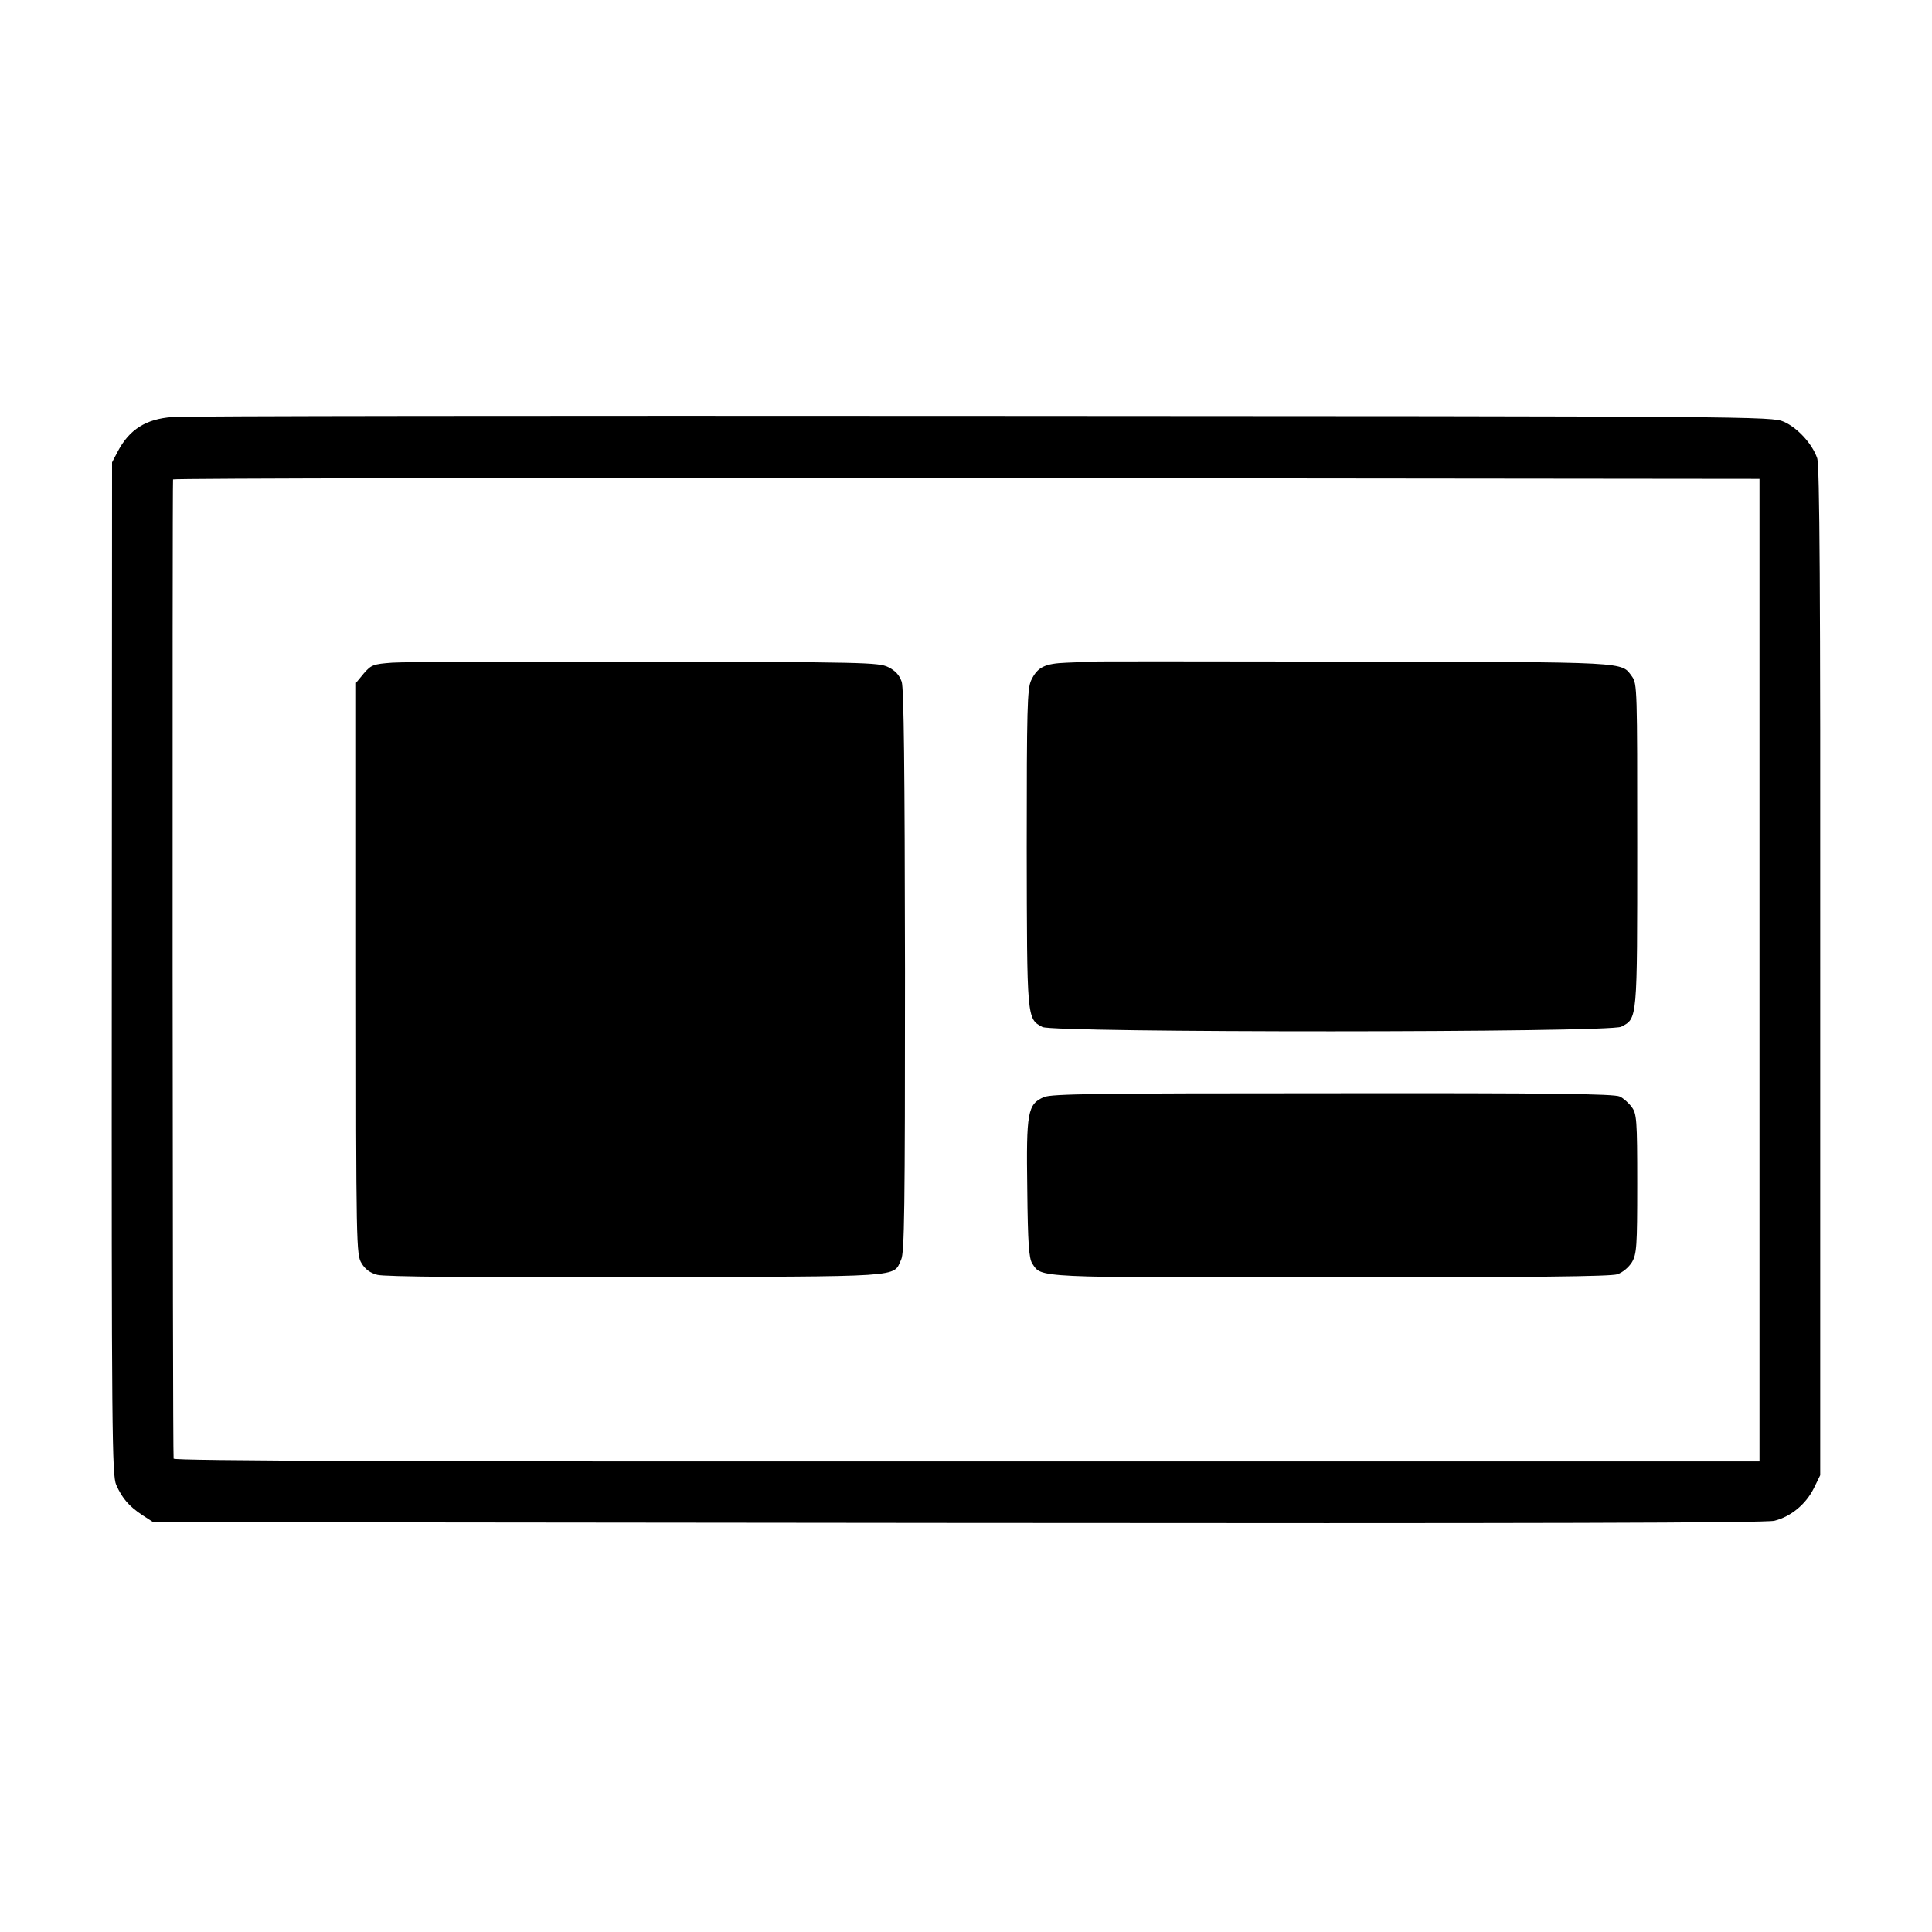 <?xml version="1.0" standalone="no"?>
<!DOCTYPE svg PUBLIC "-//W3C//DTD SVG 20010904//EN"
 "http://www.w3.org/TR/2001/REC-SVG-20010904/DTD/svg10.dtd">
<svg version="1.0" xmlns="http://www.w3.org/2000/svg"
 width="700pt" height="700pt" viewBox="0 0 700 700"
 preserveAspectRatio="xMidYMid meet">
<g transform="translate(0,700) scale(0.1,-0.1)"
fill="#000000" stroke="none">
<path d="M624 5489 c-95 -7 -155 -45 -197 -124 l-21 -40 -1 -1834 c-1 -1692 1
-1836 16 -1871 22 -49 46 -77 94 -109 l40 -26 2915 -3 c2083 -2 2928 0 2959 8
60 15 114 60 143 118 l23 47 0 1825 c1 1395 -2 1833 -11 1860 -18 52 -71 110
-121 132 -44 19 -92 20 -2906 21 -1574 1 -2894 0 -2933 -4z m5751 -2004 l0
-1780 -2872 0 c-1995 -1 -2873 2 -2874 10 -4 27 -5 3541 -2 3548 3 4 1297 6
2876 5 l2872 -3 0 -1780z"/>
<path d="M1421 4599 c-69 -5 -76 -8 -103 -39 l-28 -34 0 -1036 c0 -1009 1
-1036 20 -1067 13 -22 31 -35 57 -42 25 -7 353 -10 938 -8 988 2 929 -2 960
63 12 26 14 175 14 1045 -1 744 -4 1023 -12 1049 -9 25 -23 40 -49 53 -34 17
-90 18 -880 20 -464 1 -876 -1 -917 -4z"/>
<path d="M3937 4603 c-1 -1 -34 -3 -72 -4 -80 -3 -106 -16 -129 -64 -14 -30
-16 -101 -16 -606 1 -623 0 -620 57 -650 40 -21 2057 -21 2097 1 59 31 58 19
58 658 0 564 0 585 -19 611 -40 54 -1 52 -1024 54 -523 1 -951 1 -952 0z"/>
<path d="M3782 3025 c-59 -26 -64 -54 -60 -334 2 -197 6 -250 18 -269 35 -52
-3 -51 1080 -50 742 0 1014 3 1040 11 20 7 41 25 53 44 17 30 19 56 19 284 0
233 -2 254 -20 278 -10 14 -30 32 -43 38 -19 10 -253 13 -1039 12 -857 0
-1020 -2 -1048 -14z"/>
</g>
</svg>
